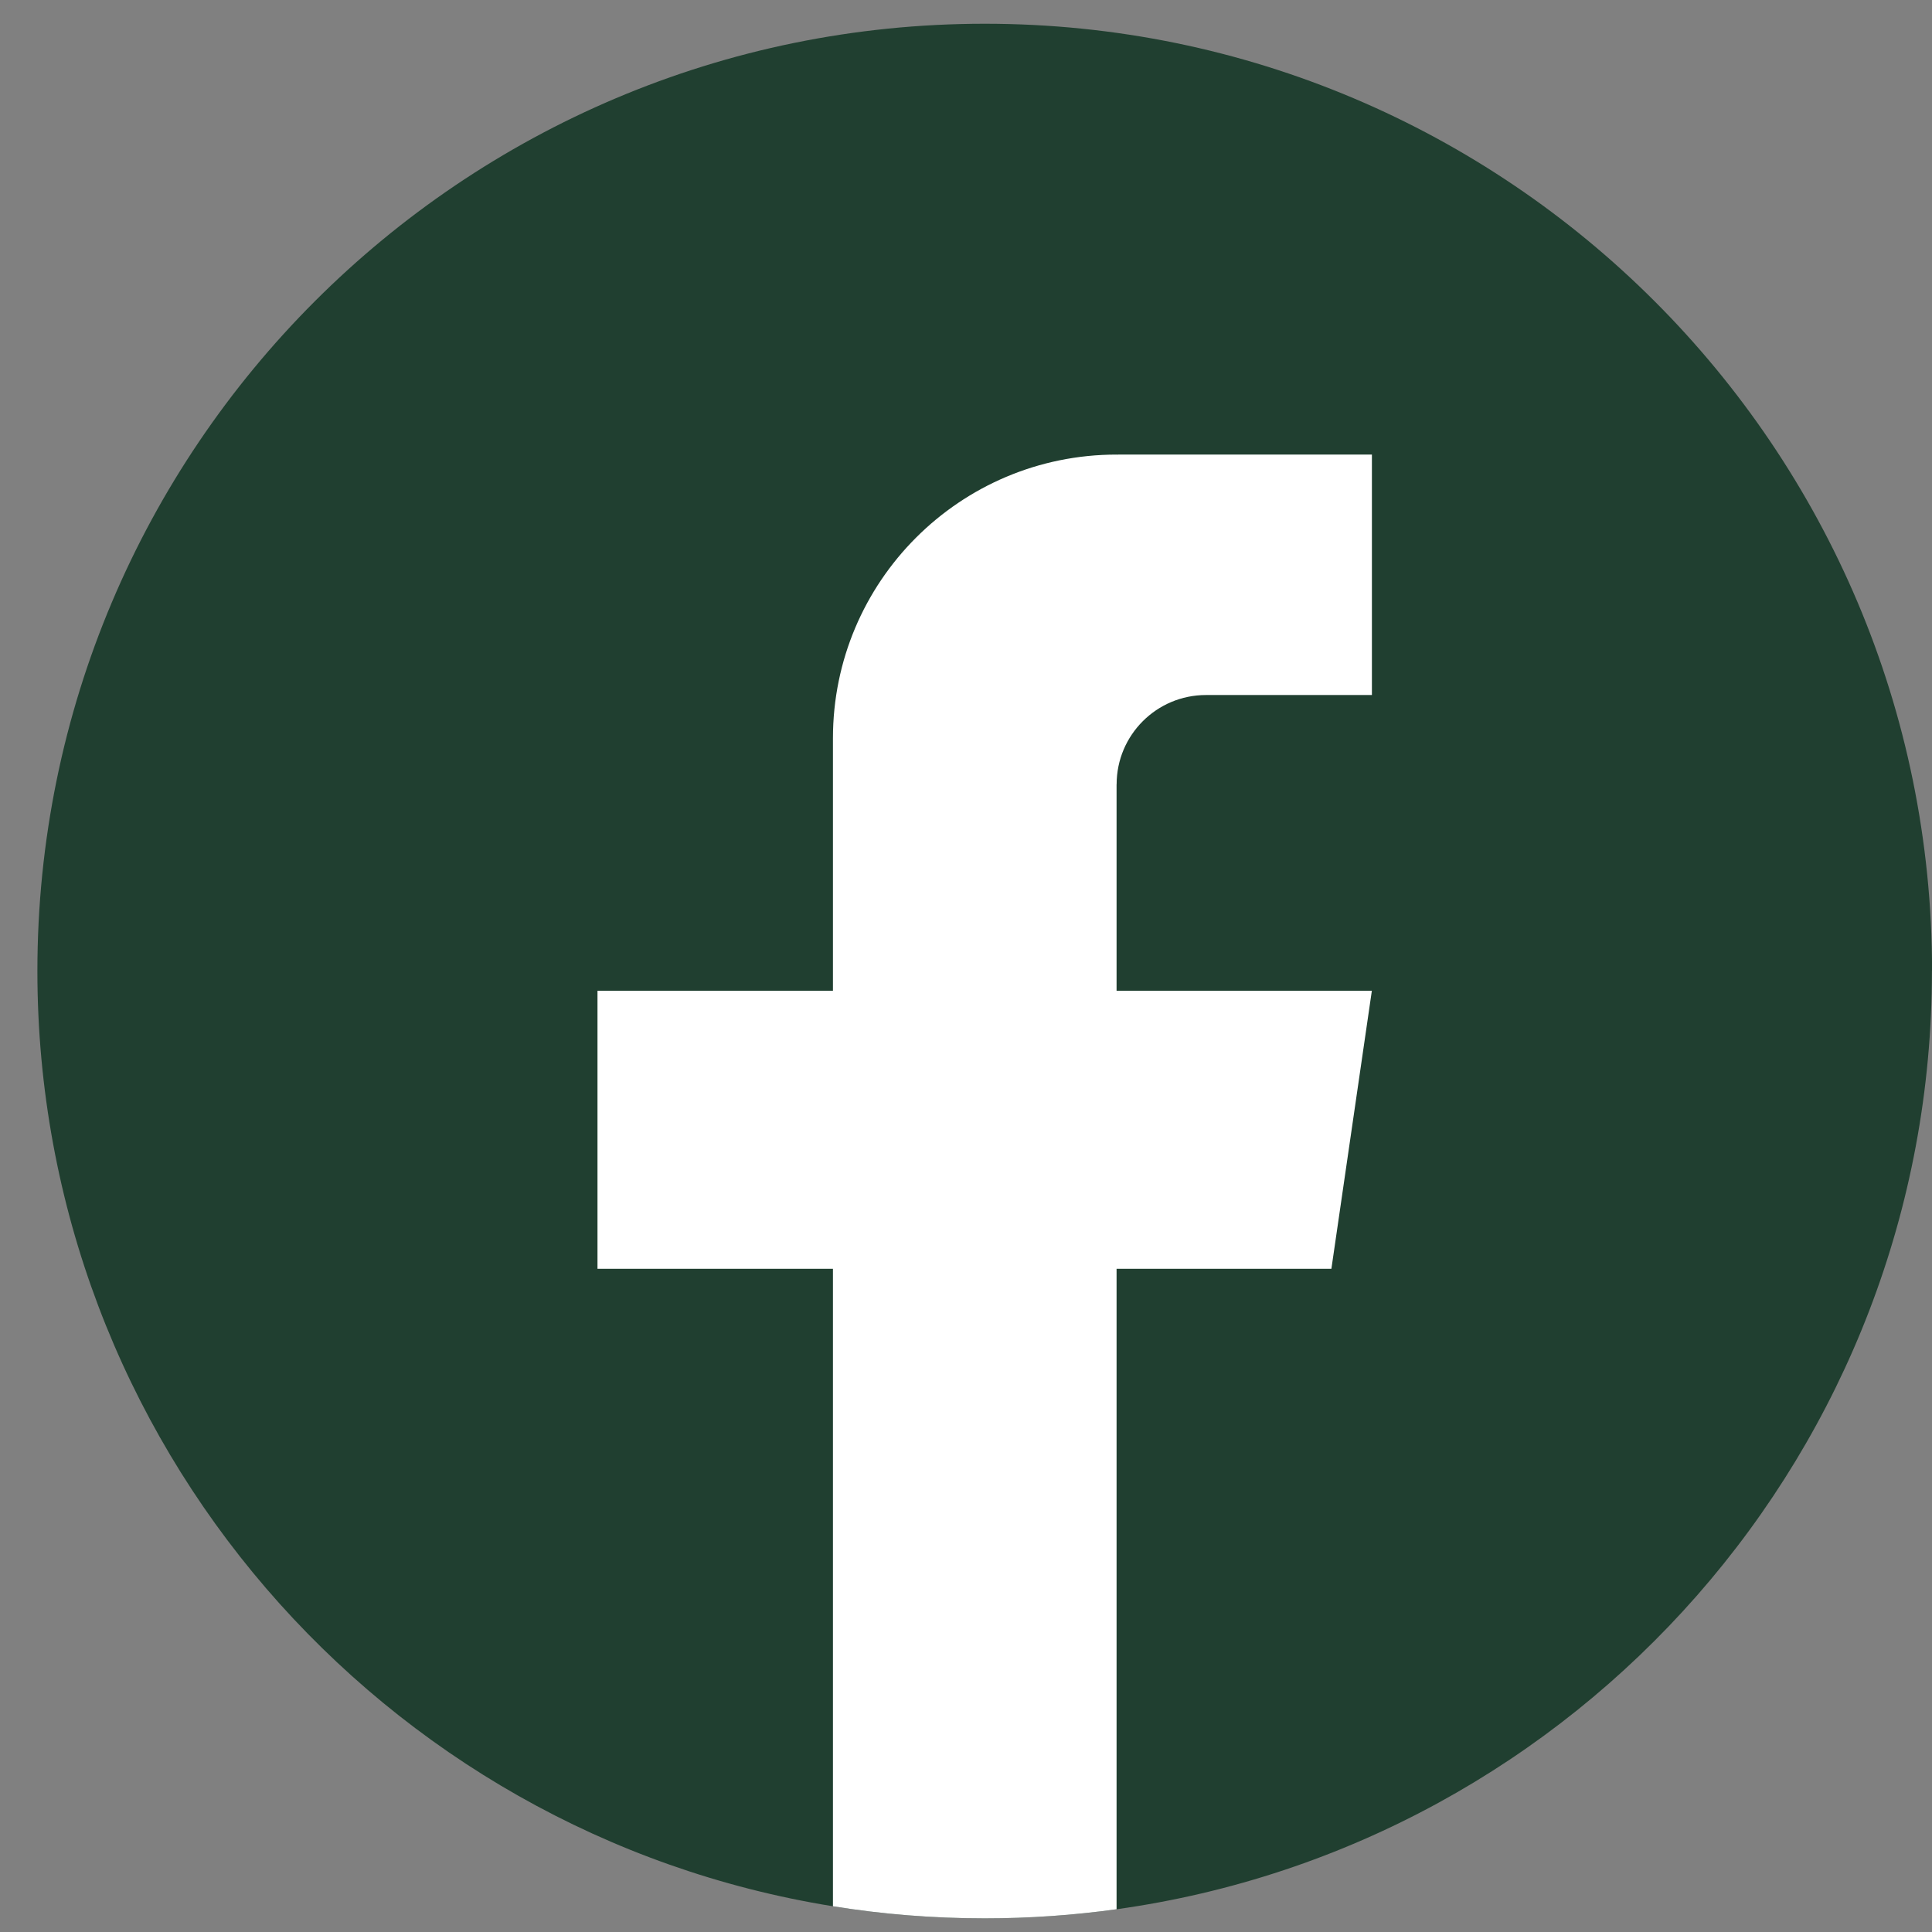 <svg width="31" height="31" viewBox="0 0 31 31" fill="none" xmlns="http://www.w3.org/2000/svg">
<rect x="0" y="0" width="31" height="31" fill="#808080" stroke="none"/>
<path d="M30.999 15.581C30.999 23.258 25.308 29.605 17.916 30.635C17.225 30.731 16.517 30.781 15.8 30.781C14.971 30.781 14.157 30.715 13.365 30.587C6.128 29.422 0.6 23.146 0.6 15.581C0.6 7.187 7.406 0.381 15.801 0.381C24.195 0.381 31.001 7.187 31.001 15.581H30.999Z" fill="#203F30"/>
<path d="M17.916 12.586V15.898H22.012L21.363 20.358H17.916V30.635C17.225 30.731 16.517 30.781 15.8 30.781C14.971 30.781 14.157 30.715 13.365 30.587V20.358H9.587V15.898H13.365V11.846C13.365 9.332 15.402 7.294 17.917 7.294V7.296C17.924 7.296 17.931 7.294 17.938 7.294H22.013V11.152H19.351C18.559 11.152 17.917 11.794 17.917 12.585L17.916 12.586Z" fill="white"/>
</svg>
